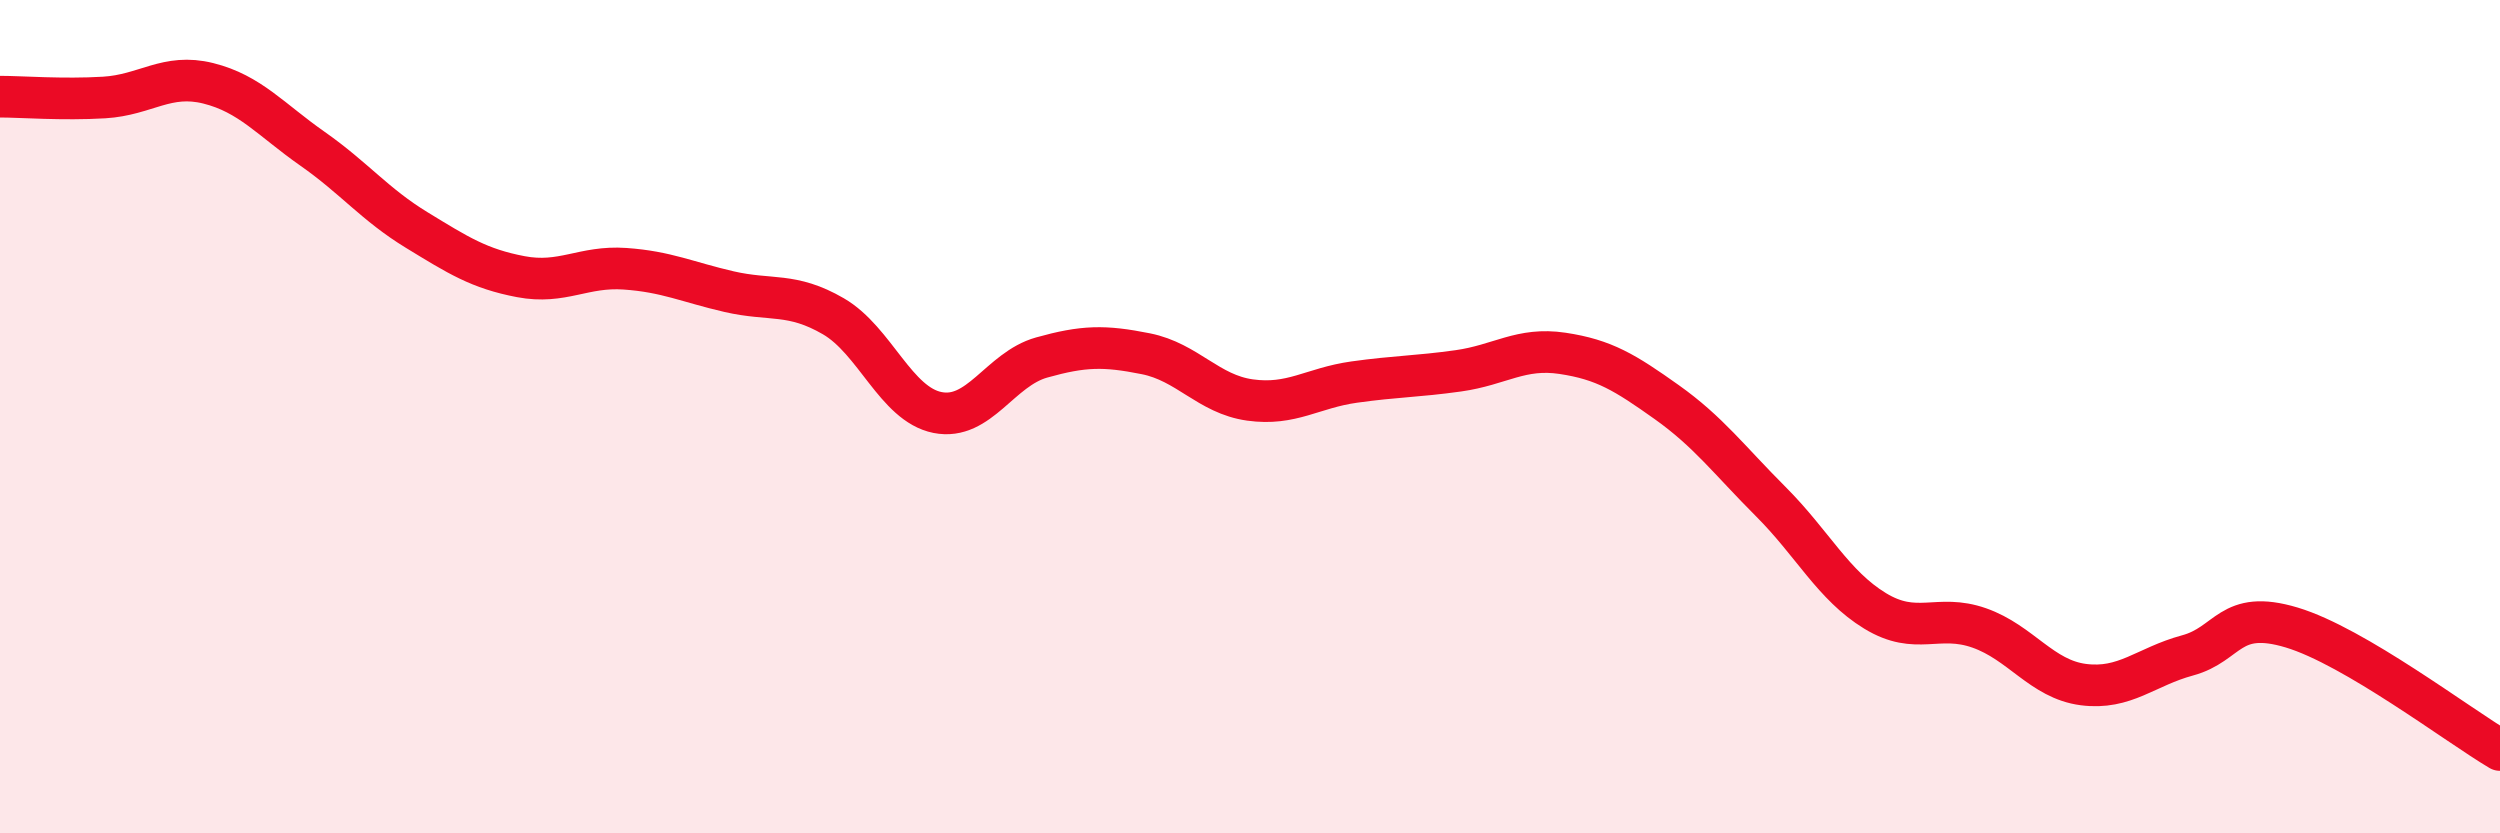 
    <svg width="60" height="20" viewBox="0 0 60 20" xmlns="http://www.w3.org/2000/svg">
      <path
        d="M 0,2.32 C 0.5,2.32 1.5,2.4 2.5,2.34 C 3.5,2.28 4,1.75 5,2 C 6,2.25 6.5,2.87 7.5,3.57 C 8.5,4.27 9,4.91 10,5.52 C 11,6.13 11.5,6.45 12.5,6.64 C 13.5,6.83 14,6.38 15,6.45 C 16,6.52 16.5,6.77 17.5,7 C 18.5,7.23 19,7.01 20,7.59 C 21,8.17 21.5,9.7 22.5,9.9 C 23.5,10.1 24,8.86 25,8.58 C 26,8.3 26.5,8.29 27.5,8.49 C 28.5,8.69 29,9.46 30,9.6 C 31,9.74 31.5,9.31 32.5,9.17 C 33.5,9.03 34,9.04 35,8.9 C 36,8.76 36.5,8.33 37.5,8.48 C 38.5,8.63 39,8.94 40,9.65 C 41,10.36 41.5,11.04 42.5,12.04 C 43.5,13.04 44,14.05 45,14.66 C 46,15.27 46.5,14.72 47.5,15.07 C 48.5,15.42 49,16.3 50,16.43 C 51,16.56 51.5,16 52.5,15.73 C 53.5,15.46 53.5,14.61 55,15.06 C 56.5,15.51 59,17.41 60,18L60 20L0 20Z"
        fill="#EB0A25"
        opacity="0.1"
        stroke-linecap="round"
        stroke-linejoin="round"
      />
      <path
        d="M 0,2.32 C 0.5,2.32 1.5,2.4 2.5,2.34 C 3.5,2.28 4,1.75 5,2 C 6,2.25 6.5,2.87 7.5,3.57 C 8.5,4.27 9,4.91 10,5.52 C 11,6.13 11.5,6.45 12.5,6.64 C 13.5,6.83 14,6.38 15,6.45 C 16,6.52 16.5,6.77 17.5,7 C 18.5,7.23 19,7.01 20,7.59 C 21,8.17 21.5,9.7 22.5,9.9 C 23.5,10.1 24,8.86 25,8.58 C 26,8.3 26.5,8.29 27.5,8.49 C 28.5,8.69 29,9.46 30,9.6 C 31,9.74 31.5,9.31 32.5,9.17 C 33.5,9.03 34,9.04 35,8.9 C 36,8.76 36.5,8.33 37.5,8.48 C 38.5,8.63 39,8.94 40,9.65 C 41,10.36 41.5,11.04 42.5,12.04 C 43.5,13.04 44,14.05 45,14.66 C 46,15.27 46.5,14.72 47.5,15.07 C 48.5,15.42 49,16.3 50,16.43 C 51,16.56 51.5,16 52.5,15.73 C 53.5,15.46 53.5,14.61 55,15.06 C 56.5,15.51 59,17.41 60,18"
        stroke="#EB0A25"
        stroke-width="1"
        fill="none"
        stroke-linecap="round"
        stroke-linejoin="round"
      />
    </svg>
  